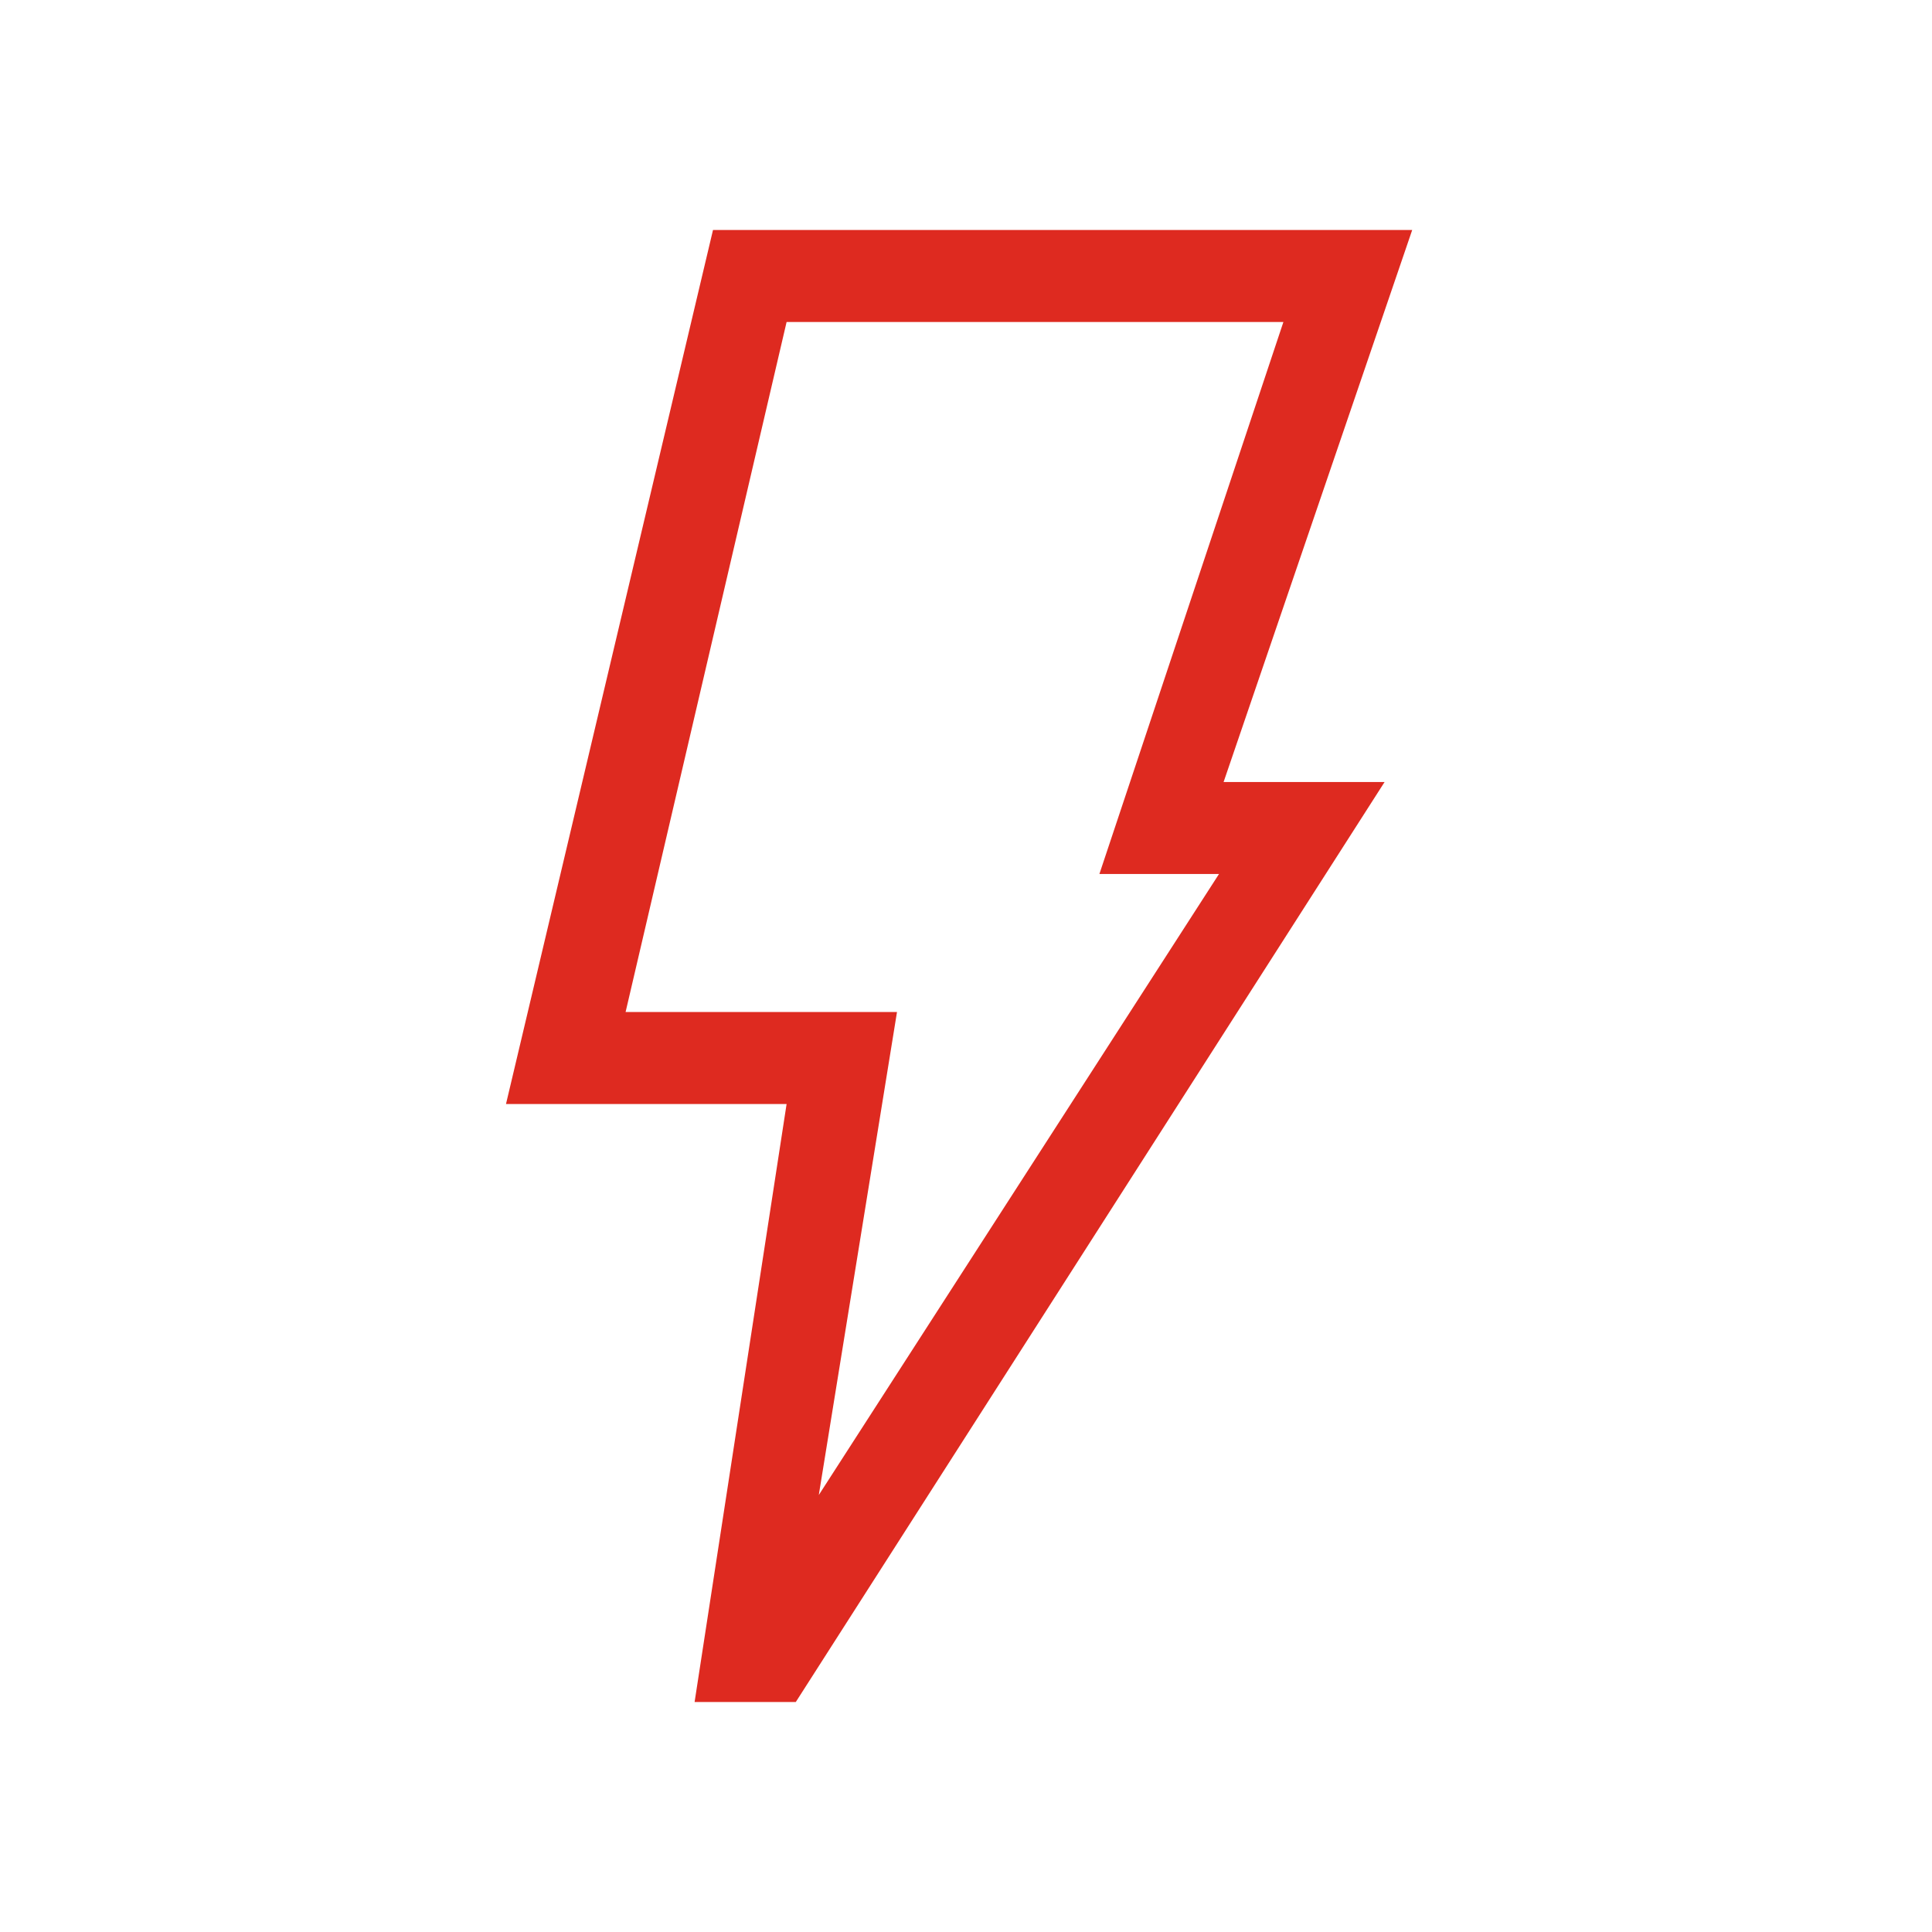<?xml version="1.0" encoding="utf-8"?>
<!-- Generator: Adobe Illustrator 26.2.0, SVG Export Plug-In . SVG Version: 6.00 Build 0)  -->
<svg version="1.1" id="Ebene_1" xmlns="http://www.w3.org/2000/svg" xmlns:xlink="http://www.w3.org/1999/xlink" x="0px" y="0px"
	 width="42px" height="42px" viewBox="0 0 42 42" style="enable-background:new 0 0 42 42;" xml:space="preserve">
<style type="text/css">
	.st0{clip-path:url(#SVGID_00000033360375198820283060000017048772585248331422_);}
	.st1{fill:#DE2A20;}
</style>
<g>
	<defs>
		<rect id="SVGID_1_" width="42" height="42"/>
	</defs>
	<clipPath id="SVGID_00000165197736481059246440000011663195961312051082_">
		<use xlink:href="#SVGID_1_"  style="overflow:visible;"/>
	</clipPath>
	<g id="icon-mini-blitzschlag" style="clip-path:url(#SVGID_00000165197736481059246440000011663195961312051082_);">
		<path id="blitzschlag" class="st1" d="M30.7,5H15.5L11,24h6.1l-2,13h2.2l12.8-20h-3.5L30.7,5z M17.8,32.5L19.5,22h-5.9l3.5-15
			h10.8l-4,12h2.6L17.8,32.5z"/>
	</g>
</g>
</svg>
